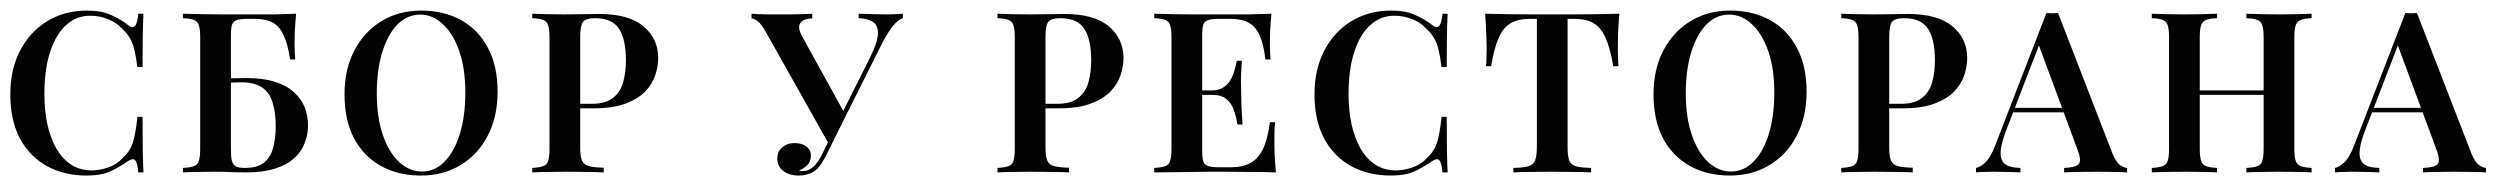 <?xml version="1.0" encoding="UTF-8"?> <svg xmlns="http://www.w3.org/2000/svg" width="145" height="11" viewBox="0 0 145 11" fill="none"><path d="M5.044 0.614C5.616 0.614 6.084 0.701 6.448 0.874C6.821 1.039 7.15 1.234 7.436 1.459C7.609 1.589 7.739 1.606 7.826 1.511C7.921 1.407 7.986 1.169 8.021 0.796H8.32C8.303 1.125 8.29 1.528 8.281 2.005C8.272 2.482 8.268 3.11 8.268 3.89H7.969C7.917 3.5 7.861 3.175 7.8 2.915C7.739 2.646 7.653 2.417 7.54 2.226C7.436 2.035 7.289 1.853 7.098 1.68C6.864 1.42 6.582 1.229 6.253 1.108C5.932 0.978 5.594 0.913 5.239 0.913C4.788 0.913 4.394 1.034 4.056 1.277C3.727 1.511 3.449 1.836 3.224 2.252C3.007 2.659 2.843 3.136 2.73 3.682C2.626 4.228 2.574 4.809 2.574 5.424C2.574 6.057 2.63 6.646 2.743 7.192C2.864 7.729 3.038 8.202 3.263 8.609C3.497 9.008 3.783 9.32 4.121 9.545C4.468 9.77 4.866 9.883 5.317 9.883C5.638 9.883 5.967 9.822 6.305 9.701C6.643 9.58 6.92 9.393 7.137 9.142C7.423 8.882 7.618 8.574 7.722 8.219C7.826 7.855 7.908 7.374 7.969 6.776H8.268C8.268 7.591 8.272 8.249 8.281 8.752C8.29 9.246 8.303 9.662 8.32 10H8.021C7.986 9.627 7.926 9.393 7.839 9.298C7.761 9.203 7.627 9.216 7.436 9.337C7.115 9.562 6.773 9.762 6.409 9.935C6.054 10.1 5.594 10.182 5.031 10.182C4.147 10.182 3.371 9.996 2.704 9.623C2.037 9.25 1.517 8.713 1.144 8.011C0.78 7.309 0.598 6.464 0.598 5.476C0.598 4.505 0.789 3.656 1.17 2.928C1.551 2.2 2.076 1.632 2.743 1.225C3.41 0.818 4.177 0.614 5.044 0.614ZM17.175 0.796C17.141 1.151 17.115 1.498 17.098 1.836C17.089 2.165 17.084 2.417 17.084 2.59C17.084 2.755 17.089 2.915 17.098 3.071C17.106 3.218 17.115 3.344 17.123 3.448H16.825C16.738 2.85 16.612 2.382 16.448 2.044C16.291 1.697 16.084 1.455 15.823 1.316C15.563 1.169 15.23 1.095 14.822 1.095H14.341C14.082 1.095 13.882 1.117 13.743 1.16C13.605 1.203 13.509 1.294 13.457 1.433C13.414 1.572 13.393 1.784 13.393 2.07V8.622C13.393 8.917 13.41 9.146 13.444 9.311C13.488 9.476 13.566 9.588 13.678 9.649C13.791 9.71 13.96 9.74 14.185 9.74C14.671 9.74 15.043 9.64 15.303 9.441C15.563 9.233 15.741 8.947 15.836 8.583C15.941 8.21 15.992 7.786 15.992 7.309C15.992 6.78 15.932 6.325 15.81 5.944C15.698 5.563 15.494 5.272 15.2 5.073C14.914 4.874 14.511 4.774 13.991 4.774C13.878 4.774 13.73 4.778 13.549 4.787C13.367 4.787 13.184 4.787 13.002 4.787C12.829 4.787 12.695 4.787 12.6 4.787L12.573 4.54C12.912 4.54 13.236 4.54 13.549 4.54C13.869 4.531 14.12 4.527 14.303 4.527C14.953 4.527 15.503 4.601 15.954 4.748C16.404 4.887 16.768 5.086 17.046 5.346C17.331 5.597 17.54 5.888 17.669 6.217C17.799 6.546 17.864 6.897 17.864 7.27C17.864 7.634 17.799 7.981 17.669 8.31C17.548 8.631 17.345 8.921 17.058 9.181C16.781 9.432 16.413 9.632 15.954 9.779C15.494 9.926 14.927 10 14.251 10C14.043 10 13.796 9.996 13.509 9.987C13.232 9.97 12.864 9.961 12.405 9.961C12.11 9.961 11.789 9.965 11.443 9.974C11.104 9.974 10.827 9.983 10.611 10V9.74C10.896 9.723 11.109 9.688 11.248 9.636C11.395 9.584 11.49 9.48 11.534 9.324C11.585 9.168 11.611 8.934 11.611 8.622V2.174C11.611 1.853 11.585 1.619 11.534 1.472C11.49 1.316 11.395 1.212 11.248 1.16C11.109 1.099 10.896 1.065 10.611 1.056V0.796C10.957 0.805 11.321 0.813 11.703 0.822C12.092 0.822 12.474 0.826 12.847 0.835C13.228 0.835 13.579 0.835 13.899 0.835C14.22 0.835 14.485 0.835 14.693 0.835C15.056 0.835 15.468 0.835 15.928 0.835C16.395 0.826 16.811 0.813 17.175 0.796ZM24.428 0.614C25.312 0.614 26.087 0.8 26.755 1.173C27.422 1.546 27.938 2.083 28.302 2.785C28.674 3.478 28.861 4.323 28.861 5.32C28.861 6.291 28.67 7.14 28.289 7.868C27.916 8.596 27.392 9.164 26.716 9.571C26.048 9.978 25.281 10.182 24.415 10.182C23.531 10.182 22.755 9.996 22.088 9.623C21.42 9.25 20.9 8.713 20.528 8.011C20.164 7.309 19.982 6.464 19.982 5.476C19.982 4.505 20.172 3.656 20.554 2.928C20.935 2.2 21.459 1.632 22.127 1.225C22.794 0.818 23.561 0.614 24.428 0.614ZM24.376 0.848C23.864 0.848 23.418 1.043 23.037 1.433C22.664 1.823 22.374 2.36 22.166 3.045C21.958 3.73 21.854 4.523 21.854 5.424C21.854 6.343 21.971 7.144 22.205 7.829C22.439 8.505 22.755 9.029 23.154 9.402C23.552 9.766 23.99 9.948 24.467 9.948C24.978 9.948 25.42 9.753 25.793 9.363C26.174 8.973 26.469 8.436 26.677 7.751C26.885 7.058 26.989 6.265 26.989 5.372C26.989 4.445 26.872 3.643 26.638 2.967C26.404 2.291 26.087 1.771 25.689 1.407C25.299 1.034 24.861 0.848 24.376 0.848ZM30.87 0.796C31.087 0.805 31.364 0.813 31.702 0.822C32.04 0.831 32.378 0.835 32.716 0.835C33.141 0.835 33.544 0.831 33.925 0.822C34.307 0.813 34.575 0.809 34.731 0.809C35.893 0.809 36.755 1.047 37.318 1.524C37.89 2.001 38.176 2.616 38.176 3.37C38.176 3.682 38.12 4.011 38.007 4.358C37.895 4.696 37.7 5.012 37.422 5.307C37.145 5.593 36.764 5.827 36.278 6.009C35.802 6.191 35.191 6.282 34.445 6.282H33.145V6.022H34.315C34.861 6.022 35.277 5.905 35.563 5.671C35.858 5.437 36.053 5.129 36.148 4.748C36.252 4.367 36.304 3.955 36.304 3.513C36.304 2.69 36.17 2.074 35.901 1.667C35.633 1.26 35.169 1.056 34.51 1.056C34.155 1.056 33.921 1.13 33.808 1.277C33.704 1.424 33.652 1.723 33.652 2.174V8.57C33.652 8.899 33.687 9.146 33.756 9.311C33.826 9.476 33.96 9.584 34.159 9.636C34.359 9.688 34.645 9.718 35.017 9.727V10C34.766 9.983 34.441 9.974 34.042 9.974C33.644 9.965 33.232 9.961 32.807 9.961C32.443 9.961 32.092 9.965 31.754 9.974C31.416 9.974 31.122 9.983 30.87 10V9.74C31.156 9.723 31.369 9.688 31.507 9.636C31.655 9.584 31.75 9.48 31.793 9.324C31.845 9.168 31.871 8.934 31.871 8.622V2.174C31.871 1.853 31.845 1.619 31.793 1.472C31.75 1.316 31.655 1.212 31.507 1.16C31.369 1.099 31.156 1.065 30.87 1.056V0.796ZM52.364 0.796V1.056C52.19 1.117 52.008 1.255 51.818 1.472C51.636 1.689 51.428 2.014 51.194 2.447L48.294 8.245L48.035 8.284L44.407 1.836C44.243 1.541 44.091 1.342 43.953 1.238C43.822 1.134 43.701 1.078 43.589 1.069V0.796C43.701 0.805 43.844 0.813 44.017 0.822C44.2 0.822 44.386 0.826 44.577 0.835C44.767 0.835 44.945 0.835 45.109 0.835C45.309 0.835 45.53 0.835 45.773 0.835C46.024 0.835 46.267 0.831 46.501 0.822C46.743 0.813 46.947 0.805 47.111 0.796V1.069C46.929 1.069 46.769 1.099 46.63 1.16C46.492 1.221 46.401 1.325 46.358 1.472C46.323 1.611 46.37 1.81 46.501 2.07L48.971 6.542L48.554 7.14L50.478 3.305C50.764 2.724 50.912 2.274 50.92 1.953C50.929 1.632 50.834 1.407 50.635 1.277C50.435 1.138 50.158 1.065 49.803 1.056V0.796C50.089 0.805 50.357 0.813 50.608 0.822C50.868 0.831 51.129 0.835 51.389 0.835C51.588 0.835 51.766 0.831 51.922 0.822C52.086 0.813 52.233 0.805 52.364 0.796ZM48.334 7.608L48.568 7.699L47.956 8.934C47.844 9.159 47.744 9.337 47.657 9.467C47.571 9.597 47.48 9.71 47.385 9.805C47.246 9.944 47.081 10.039 46.891 10.091C46.709 10.152 46.526 10.182 46.344 10.182C45.955 10.182 45.647 10.091 45.422 9.909C45.196 9.727 45.084 9.489 45.084 9.194C45.084 8.917 45.179 8.7 45.37 8.544C45.569 8.379 45.803 8.297 46.072 8.297C46.358 8.297 46.587 8.362 46.761 8.492C46.943 8.622 47.033 8.804 47.033 9.038C47.033 9.255 46.964 9.432 46.825 9.571C46.696 9.71 46.535 9.814 46.344 9.883C46.37 9.9 46.401 9.913 46.435 9.922C46.47 9.922 46.505 9.922 46.539 9.922C46.791 9.922 47.008 9.835 47.19 9.662C47.371 9.489 47.541 9.242 47.697 8.921L48.334 7.608ZM57.856 0.796C58.073 0.805 58.35 0.813 58.688 0.822C59.026 0.831 59.364 0.835 59.702 0.835C60.127 0.835 60.53 0.831 60.911 0.822C61.293 0.813 61.561 0.809 61.717 0.809C62.879 0.809 63.741 1.047 64.304 1.524C64.876 2.001 65.162 2.616 65.162 3.37C65.162 3.682 65.106 4.011 64.993 4.358C64.881 4.696 64.686 5.012 64.408 5.307C64.131 5.593 63.75 5.827 63.264 6.009C62.788 6.191 62.177 6.282 61.431 6.282H60.131V6.022H61.301C61.847 6.022 62.263 5.905 62.549 5.671C62.844 5.437 63.039 5.129 63.134 4.748C63.238 4.367 63.29 3.955 63.29 3.513C63.29 2.69 63.156 2.074 62.887 1.667C62.619 1.26 62.155 1.056 61.496 1.056C61.141 1.056 60.907 1.13 60.794 1.277C60.69 1.424 60.638 1.723 60.638 2.174V8.57C60.638 8.899 60.673 9.146 60.742 9.311C60.812 9.476 60.946 9.584 61.145 9.636C61.345 9.688 61.631 9.718 62.003 9.727V10C61.752 9.983 61.427 9.974 61.028 9.974C60.63 9.965 60.218 9.961 59.793 9.961C59.429 9.961 59.078 9.965 58.74 9.974C58.402 9.974 58.108 9.983 57.856 10V9.74C58.142 9.723 58.355 9.688 58.493 9.636C58.641 9.584 58.736 9.48 58.779 9.324C58.831 9.168 58.857 8.934 58.857 8.622V2.174C58.857 1.853 58.831 1.619 58.779 1.472C58.736 1.316 58.641 1.212 58.493 1.16C58.355 1.099 58.142 1.065 57.856 1.056V0.796ZM73.744 0.796C73.71 1.151 73.684 1.498 73.666 1.836C73.658 2.165 73.653 2.417 73.653 2.59C73.653 2.755 73.658 2.915 73.666 3.071C73.675 3.218 73.684 3.344 73.692 3.448H73.393C73.324 2.85 73.211 2.382 73.055 2.044C72.899 1.697 72.687 1.455 72.418 1.316C72.158 1.169 71.816 1.095 71.391 1.095H70.676C70.416 1.095 70.217 1.117 70.078 1.16C69.94 1.203 69.844 1.294 69.792 1.433C69.749 1.572 69.727 1.784 69.727 2.07V8.726C69.727 9.003 69.749 9.216 69.792 9.363C69.844 9.502 69.94 9.593 70.078 9.636C70.217 9.679 70.416 9.701 70.676 9.701H71.417C71.859 9.701 72.228 9.619 72.522 9.454C72.826 9.289 73.068 9.021 73.25 8.648C73.432 8.267 73.567 7.747 73.653 7.088H73.952C73.926 7.357 73.913 7.703 73.913 8.128C73.913 8.31 73.918 8.574 73.926 8.921C73.944 9.268 73.97 9.627 74.004 10C73.562 9.983 73.064 9.974 72.509 9.974C71.955 9.965 71.461 9.961 71.027 9.961C70.828 9.961 70.564 9.961 70.234 9.961C69.914 9.961 69.563 9.965 69.181 9.974C68.809 9.974 68.427 9.978 68.037 9.987C67.656 9.987 67.292 9.991 66.945 10V9.74C67.231 9.723 67.444 9.688 67.582 9.636C67.73 9.584 67.825 9.48 67.868 9.324C67.92 9.168 67.946 8.934 67.946 8.622V2.174C67.946 1.853 67.92 1.619 67.868 1.472C67.825 1.316 67.73 1.212 67.582 1.16C67.444 1.099 67.231 1.065 66.945 1.056V0.796C67.292 0.805 67.656 0.813 68.037 0.822C68.427 0.822 68.809 0.826 69.181 0.835C69.563 0.835 69.914 0.835 70.234 0.835C70.564 0.835 70.828 0.835 71.027 0.835C71.426 0.835 71.877 0.835 72.379 0.835C72.891 0.826 73.346 0.813 73.744 0.796ZM71.651 5.242C71.651 5.242 71.651 5.285 71.651 5.372C71.651 5.459 71.651 5.502 71.651 5.502H69.337C69.337 5.502 69.337 5.459 69.337 5.372C69.337 5.285 69.337 5.242 69.337 5.242H71.651ZM72.028 3.526C71.994 4.02 71.976 4.397 71.976 4.657C71.985 4.917 71.989 5.155 71.989 5.372C71.989 5.589 71.994 5.827 72.002 6.087C72.011 6.347 72.033 6.724 72.067 7.218H71.768C71.725 6.923 71.656 6.646 71.56 6.386C71.474 6.117 71.331 5.905 71.131 5.749C70.941 5.584 70.663 5.502 70.299 5.502V5.242C70.568 5.242 70.785 5.186 70.949 5.073C71.123 4.96 71.261 4.817 71.365 4.644C71.469 4.462 71.547 4.276 71.599 4.085C71.66 3.886 71.703 3.699 71.729 3.526H72.028ZM80.686 0.614C81.258 0.614 81.726 0.701 82.09 0.874C82.463 1.039 82.792 1.234 83.078 1.459C83.252 1.589 83.382 1.606 83.468 1.511C83.564 1.407 83.629 1.169 83.663 0.796H83.962C83.945 1.125 83.932 1.528 83.923 2.005C83.915 2.482 83.91 3.11 83.91 3.89H83.611C83.559 3.5 83.503 3.175 83.442 2.915C83.382 2.646 83.295 2.417 83.182 2.226C83.078 2.035 82.931 1.853 82.74 1.68C82.506 1.42 82.225 1.229 81.895 1.108C81.575 0.978 81.237 0.913 80.881 0.913C80.431 0.913 80.036 1.034 79.698 1.277C79.369 1.511 79.092 1.836 78.866 2.252C78.65 2.659 78.485 3.136 78.372 3.682C78.268 4.228 78.216 4.809 78.216 5.424C78.216 6.057 78.273 6.646 78.385 7.192C78.507 7.729 78.68 8.202 78.905 8.609C79.139 9.008 79.425 9.32 79.763 9.545C80.11 9.77 80.509 9.883 80.959 9.883C81.28 9.883 81.609 9.822 81.947 9.701C82.285 9.58 82.563 9.393 82.779 9.142C83.065 8.882 83.26 8.574 83.364 8.219C83.468 7.855 83.551 7.374 83.611 6.776H83.91C83.91 7.591 83.915 8.249 83.923 8.752C83.932 9.246 83.945 9.662 83.962 10H83.663C83.629 9.627 83.568 9.393 83.481 9.298C83.403 9.203 83.269 9.216 83.078 9.337C82.758 9.562 82.415 9.762 82.051 9.935C81.696 10.1 81.237 10.182 80.673 10.182C79.789 10.182 79.014 9.996 78.346 9.623C77.679 9.25 77.159 8.713 76.786 8.011C76.422 7.309 76.24 6.464 76.24 5.476C76.24 4.505 76.431 3.656 76.812 2.928C77.194 2.2 77.718 1.632 78.385 1.225C79.053 0.818 79.82 0.614 80.686 0.614ZM93.923 0.796C93.888 1.195 93.862 1.585 93.845 1.966C93.836 2.339 93.832 2.625 93.832 2.824C93.832 3.023 93.836 3.21 93.845 3.383C93.853 3.556 93.862 3.708 93.871 3.838H93.572C93.45 3.145 93.303 2.603 93.13 2.213C92.956 1.814 92.727 1.528 92.441 1.355C92.163 1.182 91.795 1.095 91.336 1.095H90.92V8.505C90.92 8.86 90.95 9.125 91.011 9.298C91.08 9.471 91.214 9.588 91.414 9.649C91.613 9.701 91.903 9.731 92.285 9.74V10C92.025 9.983 91.687 9.974 91.271 9.974C90.855 9.965 90.43 9.961 89.997 9.961C89.546 9.961 89.121 9.965 88.723 9.974C88.333 9.974 88.016 9.983 87.774 10V9.74C88.146 9.731 88.432 9.701 88.632 9.649C88.831 9.588 88.965 9.471 89.035 9.298C89.104 9.125 89.139 8.86 89.139 8.505V1.095H88.71C88.259 1.095 87.891 1.182 87.605 1.355C87.319 1.528 87.089 1.814 86.916 2.213C86.742 2.603 86.599 3.145 86.487 3.838H86.188C86.205 3.708 86.214 3.556 86.214 3.383C86.222 3.21 86.227 3.023 86.227 2.824C86.227 2.625 86.218 2.339 86.201 1.966C86.192 1.585 86.17 1.195 86.136 0.796C86.517 0.805 86.937 0.813 87.397 0.822C87.856 0.831 88.315 0.835 88.775 0.835C89.234 0.835 89.654 0.835 90.036 0.835C90.408 0.835 90.824 0.835 91.284 0.835C91.743 0.835 92.202 0.831 92.662 0.822C93.121 0.813 93.541 0.805 93.923 0.796ZM100.349 0.614C101.233 0.614 102.009 0.8 102.676 1.173C103.344 1.546 103.859 2.083 104.223 2.785C104.596 3.478 104.782 4.323 104.782 5.32C104.782 6.291 104.592 7.14 104.21 7.868C103.838 8.596 103.313 9.164 102.637 9.571C101.97 9.978 101.203 10.182 100.336 10.182C99.452 10.182 98.677 9.996 98.009 9.623C97.342 9.25 96.822 8.713 96.449 8.011C96.085 7.309 95.903 6.464 95.903 5.476C95.903 4.505 96.094 3.656 96.475 2.928C96.857 2.2 97.381 1.632 98.048 1.225C98.716 0.818 99.483 0.614 100.349 0.614ZM100.297 0.848C99.786 0.848 99.34 1.043 98.958 1.433C98.586 1.823 98.295 2.36 98.087 3.045C97.879 3.73 97.775 4.523 97.775 5.424C97.775 6.343 97.892 7.144 98.126 7.829C98.36 8.505 98.677 9.029 99.075 9.402C99.474 9.766 99.912 9.948 100.388 9.948C100.9 9.948 101.342 9.753 101.714 9.363C102.096 8.973 102.39 8.436 102.598 7.751C102.806 7.058 102.91 6.265 102.91 5.372C102.91 4.445 102.793 3.643 102.559 2.967C102.325 2.291 102.009 1.771 101.61 1.407C101.22 1.034 100.783 0.848 100.297 0.848ZM106.792 0.796C107.008 0.805 107.286 0.813 107.624 0.822C107.962 0.831 108.3 0.835 108.638 0.835C109.062 0.835 109.465 0.831 109.847 0.822C110.228 0.813 110.497 0.809 110.653 0.809C111.814 0.809 112.676 1.047 113.24 1.524C113.812 2.001 114.098 2.616 114.098 3.37C114.098 3.682 114.041 4.011 113.929 4.358C113.816 4.696 113.621 5.012 113.344 5.307C113.066 5.593 112.685 5.827 112.2 6.009C111.723 6.191 111.112 6.282 110.367 6.282H109.067V6.022H110.237C110.783 6.022 111.199 5.905 111.485 5.671C111.779 5.437 111.974 5.129 112.07 4.748C112.174 4.367 112.226 3.955 112.226 3.513C112.226 2.69 112.091 2.074 111.823 1.667C111.554 1.26 111.09 1.056 110.432 1.056C110.076 1.056 109.842 1.13 109.73 1.277C109.626 1.424 109.574 1.723 109.574 2.174V8.57C109.574 8.899 109.608 9.146 109.678 9.311C109.747 9.476 109.881 9.584 110.081 9.636C110.28 9.688 110.566 9.718 110.939 9.727V10C110.687 9.983 110.362 9.974 109.964 9.974C109.565 9.965 109.153 9.961 108.729 9.961C108.365 9.961 108.014 9.965 107.676 9.974C107.338 9.974 107.043 9.983 106.792 10V9.74C107.078 9.723 107.29 9.688 107.429 9.636C107.576 9.584 107.671 9.48 107.715 9.324C107.767 9.168 107.793 8.934 107.793 8.622V2.174C107.793 1.853 107.767 1.619 107.715 1.472C107.671 1.316 107.576 1.212 107.429 1.16C107.29 1.099 107.078 1.065 106.792 1.056V0.796ZM119.367 0.757L122.526 8.908C122.656 9.22 122.794 9.437 122.942 9.558C123.098 9.671 123.241 9.731 123.371 9.74V10C123.145 9.983 122.872 9.974 122.552 9.974C122.24 9.965 121.919 9.961 121.59 9.961C121.208 9.961 120.853 9.965 120.524 9.974C120.194 9.974 119.926 9.983 119.718 10V9.74C120.16 9.723 120.441 9.649 120.563 9.519C120.684 9.38 120.658 9.09 120.485 8.648L118.197 2.473L118.431 2.187L116.351 7.582C116.186 8.015 116.086 8.371 116.052 8.648C116.017 8.925 116.039 9.142 116.117 9.298C116.195 9.454 116.325 9.567 116.507 9.636C116.689 9.697 116.914 9.731 117.183 9.74V10C116.905 9.983 116.637 9.974 116.377 9.974C116.117 9.965 115.857 9.961 115.597 9.961C115.406 9.961 115.224 9.965 115.051 9.974C114.886 9.974 114.739 9.983 114.609 10V9.74C114.799 9.697 114.986 9.584 115.168 9.402C115.358 9.22 115.54 8.904 115.714 8.453L118.691 0.757C118.795 0.766 118.907 0.77 119.029 0.77C119.15 0.77 119.263 0.766 119.367 0.757ZM120.498 6.256V6.516H116.624L116.754 6.256H120.498ZM130.29 10V9.74C130.576 9.723 130.789 9.688 130.927 9.636C131.075 9.584 131.17 9.48 131.213 9.324C131.265 9.168 131.291 8.934 131.291 8.622V2.174C131.291 1.853 131.265 1.619 131.213 1.472C131.17 1.316 131.075 1.212 130.927 1.16C130.789 1.099 130.576 1.065 130.29 1.056V0.796C130.524 0.805 130.815 0.813 131.161 0.822C131.508 0.831 131.855 0.835 132.201 0.835C132.583 0.835 132.938 0.831 133.267 0.822C133.605 0.813 133.874 0.805 134.073 0.796V1.056C133.796 1.065 133.584 1.099 133.436 1.16C133.298 1.212 133.202 1.316 133.15 1.472C133.098 1.619 133.072 1.853 133.072 2.174V8.622C133.072 8.934 133.098 9.168 133.15 9.324C133.202 9.48 133.298 9.584 133.436 9.636C133.584 9.688 133.796 9.723 134.073 9.74V10C133.874 9.983 133.605 9.974 133.267 9.974C132.938 9.965 132.583 9.961 132.201 9.961C131.855 9.961 131.508 9.965 131.161 9.974C130.815 9.974 130.524 9.983 130.29 10ZM124.804 10V9.74C125.09 9.723 125.303 9.688 125.441 9.636C125.589 9.584 125.684 9.48 125.727 9.324C125.779 9.168 125.805 8.934 125.805 8.622V2.174C125.805 1.853 125.779 1.619 125.727 1.472C125.684 1.316 125.589 1.212 125.441 1.16C125.303 1.099 125.09 1.065 124.804 1.056V0.796C125.021 0.805 125.298 0.813 125.636 0.822C125.974 0.831 126.338 0.835 126.728 0.835C127.075 0.835 127.417 0.831 127.755 0.822C128.093 0.813 128.371 0.805 128.587 0.796V1.056C128.31 1.065 128.098 1.099 127.95 1.16C127.812 1.212 127.716 1.316 127.664 1.472C127.612 1.619 127.586 1.853 127.586 2.174V8.622C127.586 8.934 127.612 9.168 127.664 9.324C127.716 9.48 127.812 9.584 127.95 9.636C128.098 9.688 128.31 9.723 128.587 9.74V10C128.371 9.983 128.093 9.974 127.755 9.974C127.417 9.965 127.075 9.961 126.728 9.961C126.338 9.961 125.974 9.965 125.636 9.974C125.298 9.974 125.021 9.983 124.804 10ZM126.871 5.502V5.242H132.006V5.502H126.871ZM140.185 0.757L143.344 8.908C143.474 9.22 143.613 9.437 143.76 9.558C143.916 9.671 144.059 9.731 144.189 9.74V10C143.964 9.983 143.691 9.974 143.37 9.974C143.058 9.965 142.737 9.961 142.408 9.961C142.027 9.961 141.671 9.965 141.342 9.974C141.013 9.974 140.744 9.983 140.536 10V9.74C140.978 9.723 141.26 9.649 141.381 9.519C141.502 9.38 141.476 9.09 141.303 8.648L139.015 2.473L139.249 2.187L137.169 7.582C137.004 8.015 136.905 8.371 136.87 8.648C136.835 8.925 136.857 9.142 136.935 9.298C137.013 9.454 137.143 9.567 137.325 9.636C137.507 9.697 137.732 9.731 138.001 9.74V10C137.724 9.983 137.455 9.974 137.195 9.974C136.935 9.965 136.675 9.961 136.415 9.961C136.224 9.961 136.042 9.965 135.869 9.974C135.704 9.974 135.557 9.983 135.427 10V9.74C135.618 9.697 135.804 9.584 135.986 9.402C136.177 9.22 136.359 8.904 136.532 8.453L139.509 0.757C139.613 0.766 139.726 0.77 139.847 0.77C139.968 0.77 140.081 0.766 140.185 0.757ZM141.316 6.256V6.516H137.442L137.572 6.256H141.316Z" fill="#030303"></path></svg> 